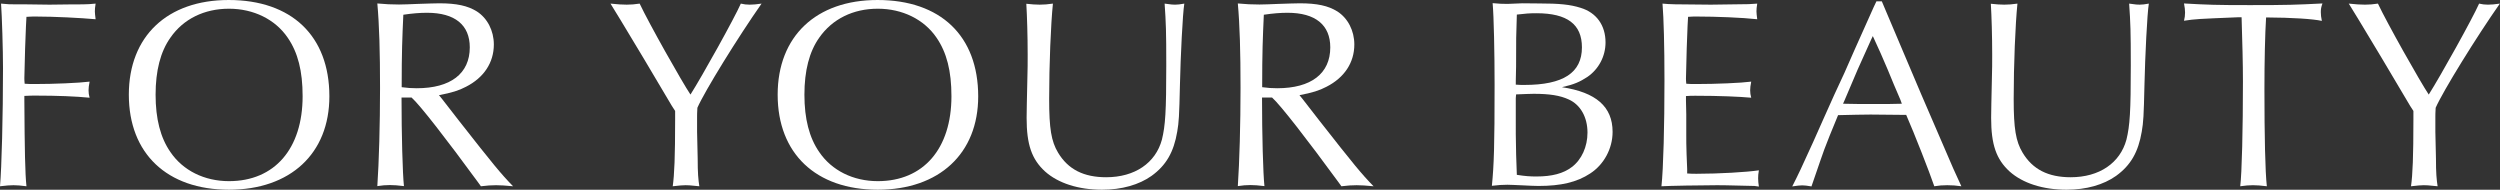 <?xml version="1.0" encoding="utf-8"?>
<!-- Generator: Adobe Illustrator 26.5.0, SVG Export Plug-In . SVG Version: 6.00 Build 0)  -->
<svg version="1.1" id="レイヤー_1" xmlns="http://www.w3.org/2000/svg" xmlns:xlink="http://www.w3.org/1999/xlink" x="0px"
	 y="0px" viewBox="0 0 1663 126.2" style="enable-background:new 0 0 1663 126.2;" xml:space="preserve">
<rect x="0" y="0" width="1663" height="126.2" fill="#333333" stroke="none"/>
<style type="text/css">
	.st0{enable-background:new    ;}
	.st1{fill:#FFFFFF;}
</style>
<g class="st0">
	<path class="st1" d="M16.2,66.8c0.2,32.9,0.5,48.8,1.4,57.1c-4-0.5-6.1-0.7-8.6-0.7c-2.5,0-4.7,0.2-9,0.7C1.1,112,2,76.5,2,45.4
		c0-12.2-0.7-34.9-1.3-43c5.2,0.5,5.2,0.5,12.1,0.5h5l15.1,0.2c12.4-0.2,19.6-0.2,22.1-0.2c3.8,0,4.5-0.2,8.6-0.5
		c-0.4,2.5-0.5,3.8-0.5,5.2c0,1.3,0.2,2.5,0.5,5.2C53.6,11.9,36,11,23.9,11c-1.8,0-3.4,0-6.3,0.2c-0.2,1.6-0.4,8.6-0.9,21.1
		c-0.5,17.3-0.5,17.3-0.5,19.6c0,0.4,0,2.2,0.2,3.8c2.9,0.2,4,0.2,6.5,0.2c13.1,0,29.5-0.7,36.7-1.6c-0.5,2.7-0.7,4.1-0.7,5.8
		c0,1.8,0.2,2.9,0.7,4.9c-9.2-0.9-21.4-1.4-35.8-1.4c-2.2,0-4.1,0-7.6,0.2V66.8z"/>
	<path class="st1" d="M219.1,64.1c0,38-25.9,62.1-66.8,62.1c-41.2,0-66.6-24.1-66.6-63.2c0-38.9,25.6-63,66.4-63
		C194,0,219.1,23.9,219.1,64.1z M113.4,25c-6.7,9.4-9.9,22.1-9.9,38c0,16,3.2,28.6,9.9,38.2c8.3,12.2,22.5,19.3,38.9,19.3
		c30.4,0,49-21.6,49-56.5c0-16.7-3.1-29-9.9-38.9c-8.3-12.2-22.7-19.3-39.1-19.3S122,12.6,113.4,25z"/>
	<path class="st1" d="M267.1,64.8c0,24.7,0.7,50.6,1.6,59c-4.3-0.5-6.5-0.7-9.4-0.7s-4.9,0.2-8.3,0.7c1.1-16.2,1.8-41,1.8-65.3
		c0-23.8-0.5-41.9-1.8-56.2c5.8,0.5,9,0.7,14.4,0.7c3.1,0,7.4-0.2,12.4-0.4c6.3-0.2,11.9-0.4,14.4-0.4c11.5,0,18.9,1.6,25,5.4
		c7,4.5,11.3,12.8,11.3,22c0,12.1-6.7,22.1-18.5,28.1c-4.7,2.5-9.5,4-18,5.6l1.8,2.2l11.5,14.8c22.9,29.2,27.9,35.3,36,43.6
		c-5.4-0.5-8.1-0.7-11.3-0.7c-3.4,0-5.8,0.2-10.1,0.7l-1.8-2.5c-21.1-28.8-38.7-51.5-44.3-56.5H267.1z M277.2,58.7
		c22.5,0,35.3-9.7,35.3-27.2c0-14.9-9.9-23-28.4-23c-4.9,0-9.7,0.4-15.8,1.3c-0.7,15.5-1.1,24.5-1.1,48.2
		C270.9,58.5,273.8,58.7,277.2,58.7z"/>
	<path class="st1" d="M428.2,38.9c-12.8-21.4-20.2-33.5-22.1-36.5c5,0.5,7.6,0.7,10.8,0.7c3.1,0,5-0.2,8.6-0.7
		c6.1,13,28.1,52,33.8,60.5c7.7-12.1,29.3-50.9,33.5-60.5c2.3,0.5,3.6,0.7,5.9,0.7s4.3-0.2,7.9-0.7c-15.5,22.1-37.8,58.1-42.7,69.3
		c-0.2,2.7-0.2,5.4-0.2,6.1v9.9l0.4,17.8c0,9.7,0.4,13.9,1.1,18.4c-6.7-0.7-7.6-0.7-9.2-0.7c-2.2,0-3.8,0.2-8.5,0.7
		c1.1-7.6,1.6-19.8,1.6-44.3v-5.8l-2.2-3.4l-9.2-15.5L428.2,38.9z"/>
	<path class="st1" d="M650.7,64.1c0,38-25.9,62.1-66.8,62.1c-41.2,0-66.6-24.1-66.6-63.2c0-38.9,25.6-63,66.4-63
		C625.7,0,650.7,23.9,650.7,64.1z M545,25c-6.7,9.4-9.9,22.1-9.9,38c0,16,3.2,28.6,9.9,38.2c8.3,12.2,22.5,19.3,38.9,19.3
		c30.4,0,49-21.6,49-56.5c0-16.7-3.1-29-9.9-38.9c-8.3-12.2-22.7-19.3-39.1-19.3C567.5,5.8,553.7,12.6,545,25z"/>
	<path class="st1" d="M691.6,3.1c3.1,0,5-0.2,8.8-0.7c-1.4,13.7-2.5,40.7-2.5,63.5c0,19.6,1.4,28.1,5.9,35.6
		c6.7,11.2,17.1,16.4,32,16.4c19.1,0,32.9-9.5,37.1-25c2.3-9.4,2.9-18.7,2.9-49.5c0-22.7-0.2-27.9-1.1-41c4.9,0.7,5.6,0.7,7,0.7
		c1.8,0,3.2-0.2,6.1-0.7c-1.1,6.5-2.5,35.5-2.9,53.8c-0.5,21.4-0.7,24.8-1.8,31.3c-2.3,13.7-7.4,22.5-17.1,29.5
		c-8.3,5.9-19.8,9.2-32.9,9.2c-15.7,0-29.2-4.3-38-12.2c-8.8-8.1-12.2-17.8-12.2-35.6c0-2.2,0.2-14,0.5-26.1
		c0.2-5.9,0.2-11,0.2-15.8c0-12.6-0.4-25.7-0.9-34C686.5,2.9,688.7,3.1,691.6,3.1z"/>
	<path class="st1" d="M839.5,64.8c0,24.7,0.7,50.6,1.6,59c-4.3-0.5-6.5-0.7-9.4-0.7s-4.9,0.2-8.3,0.7c1.1-16.2,1.8-41,1.8-65.3
		c0-23.8-0.5-41.9-1.8-56.2c5.8,0.5,9,0.7,14.4,0.7c3.1,0,7.4-0.2,12.4-0.4c6.3-0.2,11.9-0.4,14.4-0.4c11.5,0,18.9,1.6,25,5.4
		c7,4.5,11.3,12.8,11.3,22c0,12.1-6.7,22.1-18.5,28.1c-4.7,2.5-9.5,4-18,5.6l1.8,2.2l11.5,14.8c22.9,29.2,27.9,35.3,36,43.6
		c-5.4-0.5-8.1-0.7-11.3-0.7c-3.4,0-5.8,0.2-10.1,0.7l-1.8-2.5c-21.1-28.8-38.7-51.5-44.3-56.5H839.5z M849.6,58.7
		c22.5,0,35.3-9.7,35.3-27.2c0-14.9-9.9-23-28.4-23c-4.9,0-9.7,0.4-15.8,1.3c-0.7,15.5-1.1,24.5-1.1,48.2
		C843.3,58.5,846.2,58.7,849.6,58.7z"/>
	<path class="st1" d="M1024,2.3c13.1,0,20.5,0.7,27.4,2.9c10.6,3.2,16.6,11.7,16.6,23c0,9.2-4.5,17.8-12.1,23
		c-4.9,3.2-8.8,5-16.9,6.8c22.7,3.4,33.7,13,33.7,29.7c0,11.2-5.8,21.8-14.9,27.7c-8.8,5.8-19.4,8.3-34.4,8.3
		c-2.7,0-6.3-0.2-10.4-0.4c-4.9-0.2-8.5-0.4-10.3-0.4c-3.6,0-5.8,0.2-10.3,0.7c1.4-13.9,1.8-26.6,1.8-67.3c0-20.9-0.5-45.5-1.3-54.2
		c4.1,0.4,6.5,0.5,9.9,0.5c1.4,0,4.9-0.2,9.9-0.4L1024,2.3z M1008.2,56.3c2.5,0.2,4,0.2,5.8,0.2c25.9,0,38.3-8.1,38.3-25
		c0-15.3-9.7-22.7-30.2-22.7c-4.5,0-7.4,0.2-13.1,0.9c-0.5,14.4-0.5,15.7-0.5,34.4l-0.2,9.7V56.3z M1008.3,89.3c0,5.6,0.4,22,0.7,27
		c5.6,0.9,9,1.1,13,1.1c10.4,0,18-2,23.6-6.3c6.5-4.9,10.4-13.5,10.4-22.9c0-10.3-4.7-18.5-12.4-22c-5.8-2.7-12.8-3.8-23.4-3.8
		c-3.1,0-5.6,0.2-11.7,0.4l-0.2,2.5v11.2V89.3z"/>
	<path class="st1" d="M1167.1,123.7c-20.9-0.5-20.9-0.5-24.8-0.5c-10.4,0-32.2,0.4-37.1,0.7c1.3-12.2,2-40.5,2-70.4
		c0-23-0.5-41.2-1.3-51.1c5.8,0.5,5.9,0.5,32.2,0.7l14.6-0.2c9.9,0,12.8-0.2,16.2-0.5c-0.4,2.5-0.5,3.8-0.5,5.2
		c0,1.3,0.2,2.5,0.5,5.2c-9.9-1.1-27.4-1.8-40.1-1.8c-2,0-3.6,0-5.9,0.2c-0.2,1.3-0.4,8.3-0.9,21.1c-0.5,17.3-0.5,17.3-0.5,19.8
		c0,0.4,0,2,0.2,3.6c2.5,0.2,3.6,0.2,6.5,0.2c13.5,0,29.9-0.7,36.7-1.6c-0.5,2.7-0.7,4.1-0.7,5.8c0,1.8,0.2,2.9,0.7,4.9
		c-7.6-0.7-21.2-1.3-37.1-1.3c-2.3,0-3.8,0-6.3,0.2v3.1l0.2,9v13.3c0,3.6,0,8.1,0.2,13.1c0.2,5.6,0.4,9.2,0.4,10.1v2.9
		c2.5,0.2,4.1,0.2,6.3,0.2c14.8,0,33.5-1.1,41.4-2.3c-0.4,2.3-0.5,3.6-0.5,5.4c0,2,0.2,3.1,0.5,5.4L1167.1,123.7z"/>
	<path class="st1" d="M1253.1,4l12.2,28.8l12.6,29.7l13.3,30.8c7.6,17.8,9.4,21.8,13.5,30.6c-3.8-0.5-5.8-0.7-9.4-0.7
		c-3.4,0-5.4,0.2-8.6,0.7c-3.2-9.4-13.1-34.7-18.7-47.5h-3.2l-20.5-0.2c-0.2,0-17.5,0.2-21.6,0.4c-4.3,10.4-7.7,18.7-9.2,22.9
		c-0.2,0.2-3.8,11-8.5,24.5c-3.1-0.5-4.5-0.7-6.1-0.7c-1.8,0-3.1,0.2-6.7,0.7c3.8-7.4,6.5-13.1,14-29.7c4.5-10.3,9.2-20.5,13.9-31.1
		c4.7-9.9,9-19.4,13.5-29.9c4.1-9.2,8.5-18.9,12.8-28.6l1.8-3.8h1.8h1.8L1253.1,4z M1244.7,26.3l-9,20l-8.6,20.2l-1.1,2.5
		c8.3,0.2,11.7,0.2,20.7,0.2c7.9,0,12.2,0,18.4-0.2l-0.9-2.5c-2.9-6.7-5.8-13.5-8.5-20.2c-3.2-7.6-5.9-13.7-9.9-22.3L1244.7,26.3z"
		/>
	<path class="st1" d="M1333.2,3.1c3.1,0,5-0.2,8.8-0.7c-1.4,13.7-2.5,40.7-2.5,63.5c0,19.6,1.4,28.1,5.9,35.6
		c6.7,11.2,17.1,16.4,32,16.4c19.1,0,32.9-9.5,37.1-25c2.3-9.4,2.9-18.7,2.9-49.5c0-22.7-0.2-27.9-1.1-41c4.9,0.7,5.6,0.7,7,0.7
		c1.8,0,3.2-0.2,6.1-0.7c-1.1,6.5-2.5,35.5-2.9,53.8c-0.5,21.4-0.7,24.8-1.8,31.3c-2.3,13.7-7.4,22.5-17.1,29.5
		c-8.3,5.9-19.8,9.2-32.9,9.2c-15.7,0-29.2-4.3-38-12.2c-8.8-8.1-12.2-17.8-12.2-35.6c0-2.2,0.2-14,0.5-26.1
		c0.2-5.9,0.2-11,0.2-15.8c0-12.6-0.4-25.7-0.9-34C1328.2,2.9,1330.4,3.1,1333.2,3.1z"/>
	<path class="st1" d="M1488.4,11.5c-26.3,1.1-27.7,1.1-35.6,2.3c0.5-2.2,0.7-3.4,0.7-5.4s-0.2-3.4-0.7-6.1c16,0.9,21.1,1.1,43.9,1.1
		c25.2,0,30.2-0.2,48.2-1.1c-0.9,2.5-1.1,3.8-1.1,5.8c0,2,0.2,3.2,0.7,5.8c-5.9-1.3-19.6-2.2-37.1-2.3c-0.7,11.2-1.1,29.2-1.1,47.7
		c0,31,0.5,54.9,1.6,64.6c-4.3-0.5-6.5-0.7-9.2-0.7c-2.9,0-4.7,0.2-8.5,0.7c1.1-8.6,1.8-38,1.8-69.7c0-12.4-0.4-25.9-0.9-42.7
		H1488.4z"/>
	<path class="st1" d="M1584.5,38.9c-12.8-21.4-20.2-33.5-22.1-36.5c5,0.5,7.6,0.7,10.8,0.7c3.1,0,5-0.2,8.6-0.7
		c6.1,13,28.1,52,33.8,60.5c7.7-12.1,29.3-50.9,33.5-60.5c2.3,0.5,3.6,0.7,5.9,0.7s4.3-0.2,7.9-0.7c-15.5,22.1-37.8,58.1-42.7,69.3
		c-0.2,2.7-0.2,5.4-0.2,6.1v9.9l0.4,17.8c0,9.7,0.4,13.9,1.1,18.4c-6.7-0.7-7.6-0.7-9.2-0.7c-2.2,0-3.8,0.2-8.5,0.7
		c1.1-7.6,1.6-19.8,1.6-44.3v-5.8l-2.2-3.4l-9.2-15.5L1584.5,38.9z"/>
</g>
</svg>
